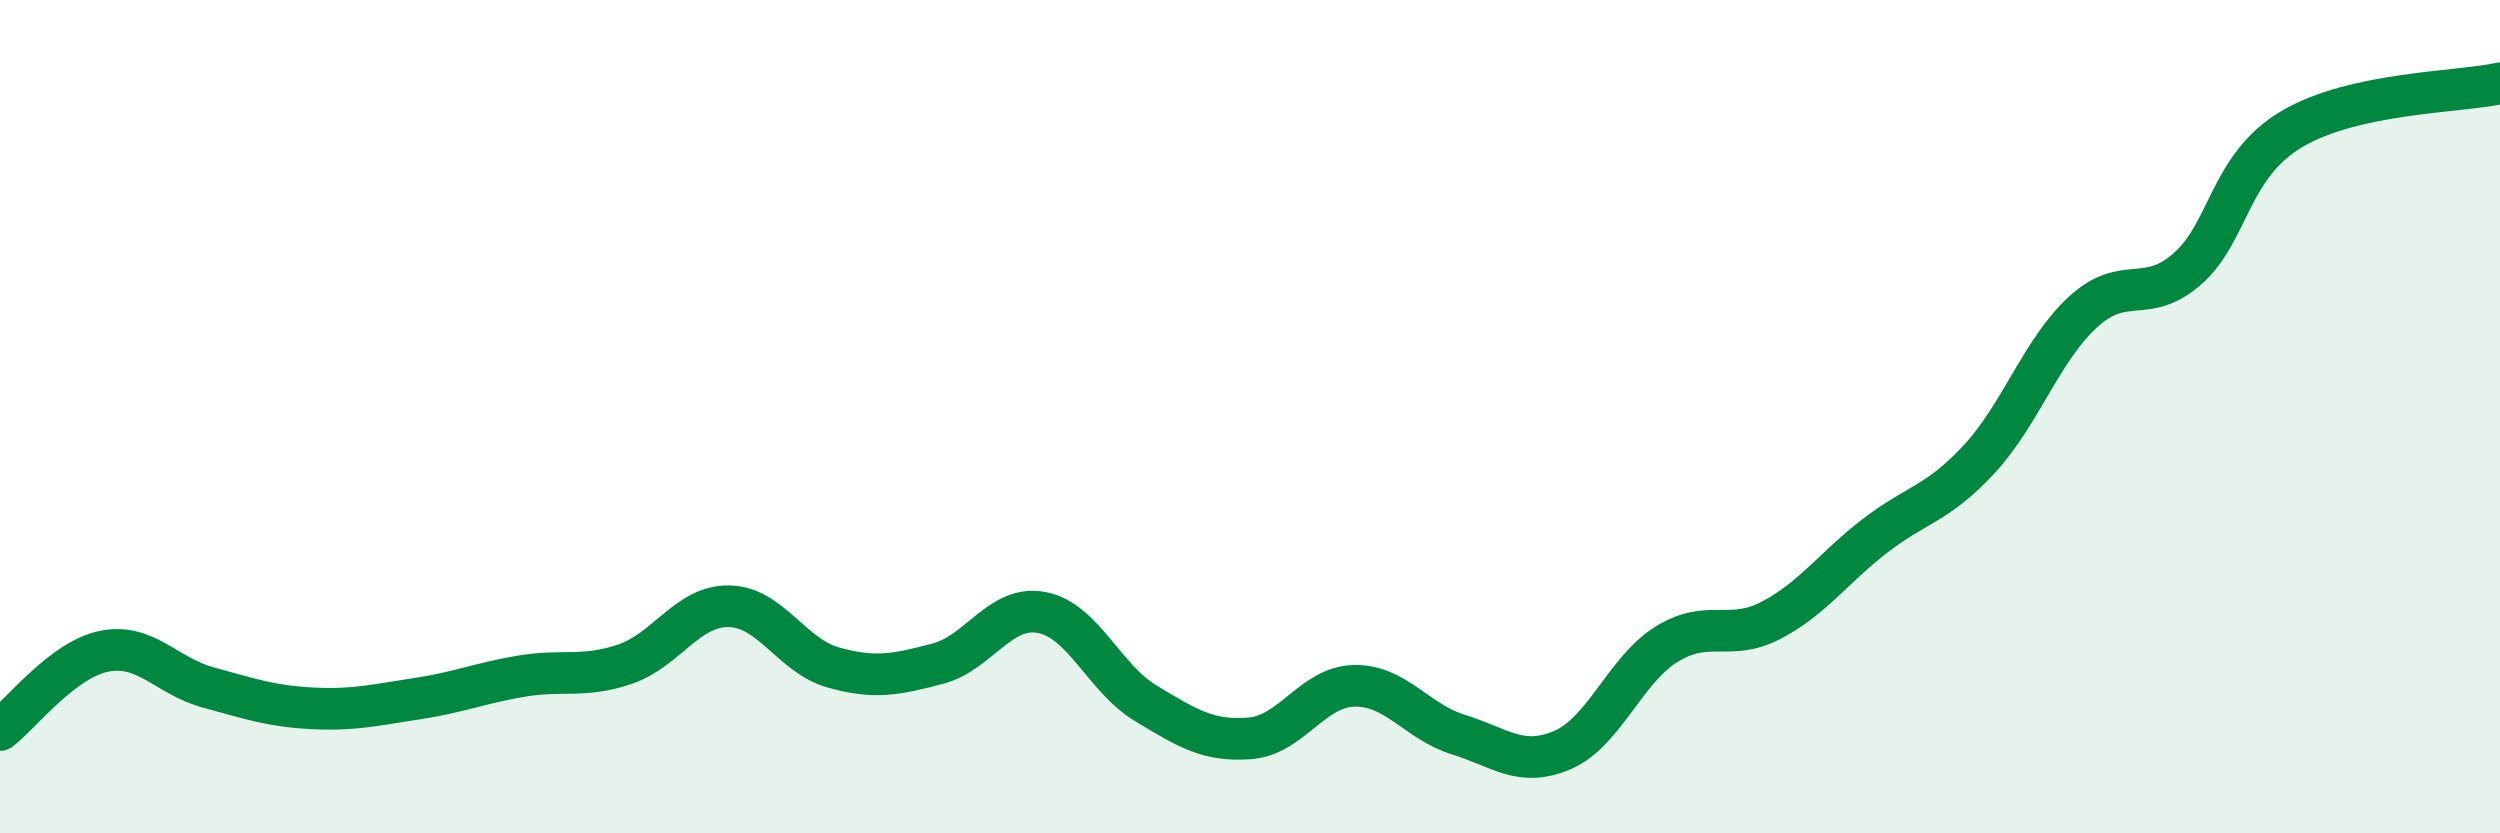 
    <svg width="60" height="20" viewBox="0 0 60 20" xmlns="http://www.w3.org/2000/svg">
      <path
        d="M 0,17.52 C 0.5,17.14 1.5,15.83 2.5,15.63 C 3.5,15.43 4,16.23 5,16.5 C 6,16.77 6.5,16.95 7.5,17 C 8.5,17.05 9,16.92 10,16.77 C 11,16.62 11.5,16.4 12.5,16.23 C 13.5,16.06 14,16.28 15,15.94 C 16,15.6 16.5,14.53 17.5,14.55 C 18.5,14.57 19,15.74 20,16.02 C 21,16.3 21.5,16.19 22.5,15.93 C 23.5,15.67 24,14.51 25,14.7 C 26,14.89 26.5,16.28 27.5,16.88 C 28.5,17.48 29,17.8 30,17.72 C 31,17.64 31.5,16.48 32.5,16.46 C 33.5,16.44 34,17.32 35,17.63 C 36,17.94 36.5,18.43 37.5,18 C 38.5,17.57 39,16.08 40,15.46 C 41,14.84 41.5,15.41 42.5,14.89 C 43.5,14.37 44,13.63 45,12.86 C 46,12.09 46.5,12.1 47.5,11.02 C 48.5,9.94 49,8.39 50,7.48 C 51,6.57 51.5,7.33 52.5,6.45 C 53.5,5.57 53.5,3.99 55,3.1 C 56.5,2.21 59,2.22 60,2L60 20L0 20Z"
        fill="#008740"
        opacity="0.1"
        stroke-linecap="round"
        stroke-linejoin="round"
      />
      <path
        d="M 0,17.52 C 0.5,17.14 1.5,15.83 2.5,15.63 C 3.5,15.43 4,16.23 5,16.5 C 6,16.77 6.5,16.95 7.5,17 C 8.5,17.05 9,16.92 10,16.77 C 11,16.62 11.5,16.4 12.5,16.23 C 13.5,16.06 14,16.28 15,15.94 C 16,15.6 16.5,14.53 17.5,14.55 C 18.5,14.57 19,15.74 20,16.02 C 21,16.3 21.5,16.19 22.5,15.93 C 23.5,15.67 24,14.51 25,14.7 C 26,14.89 26.5,16.28 27.5,16.88 C 28.5,17.48 29,17.8 30,17.72 C 31,17.64 31.5,16.48 32.5,16.46 C 33.5,16.44 34,17.32 35,17.63 C 36,17.94 36.5,18.43 37.5,18 C 38.5,17.57 39,16.08 40,15.46 C 41,14.84 41.5,15.41 42.5,14.89 C 43.5,14.37 44,13.63 45,12.86 C 46,12.09 46.5,12.1 47.5,11.02 C 48.5,9.94 49,8.39 50,7.48 C 51,6.57 51.5,7.33 52.5,6.45 C 53.5,5.57 53.5,3.99 55,3.1 C 56.5,2.21 59,2.22 60,2"
        stroke="#008740"
        stroke-width="1"
        fill="none"
        stroke-linecap="round"
        stroke-linejoin="round"
      />
    </svg>
  